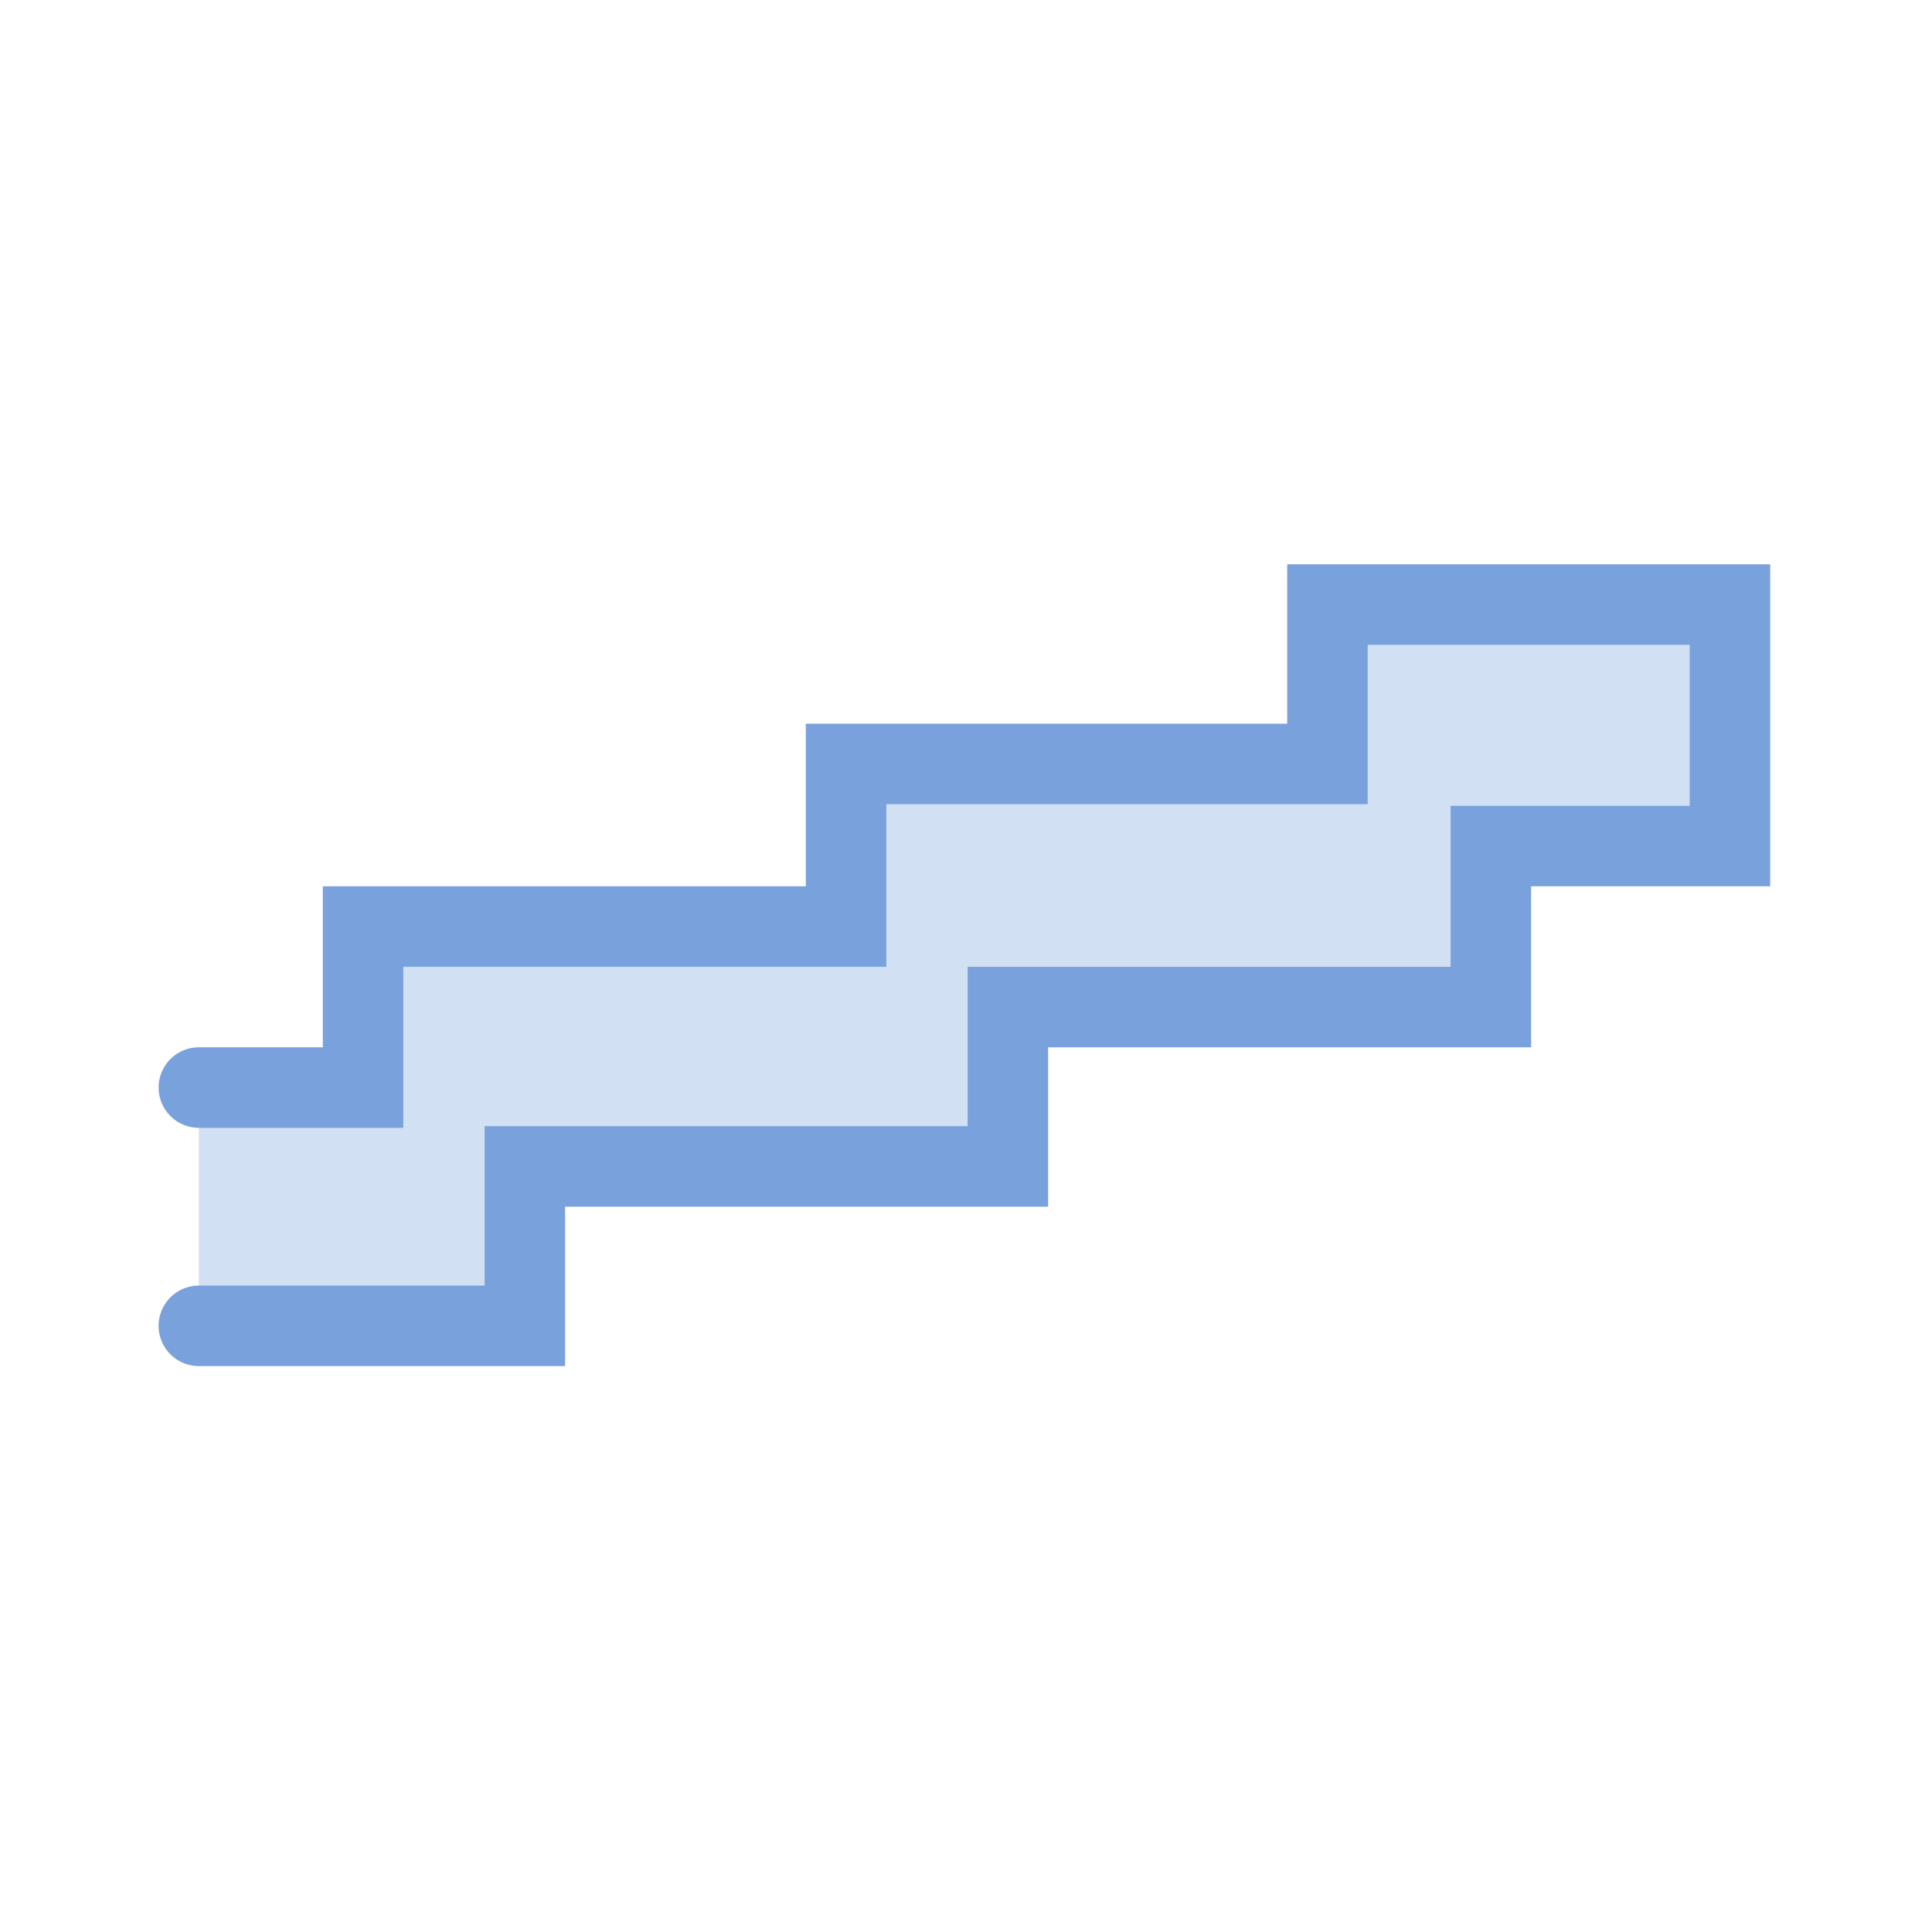<svg id="icon" xmlns="http://www.w3.org/2000/svg" viewBox="0 0 24 24"><defs><style>.cls-1{fill:#d2e0f3;stroke:#79a1dc;stroke-linecap:round;stroke-miterlimit:10;}</style></defs><polyline class="cls-1" points="2.47 13.51 4.51 13.51 4.51 11.51 10.51 11.51 10.51 9.49 16.49 9.49 16.49 7.51 21.49 7.51 21.49 10.51 18.52 10.51 18.52 12.51 12.52 12.51 12.52 14.49 6.52 14.49 6.52 16.47 2.47 16.47"/></svg>